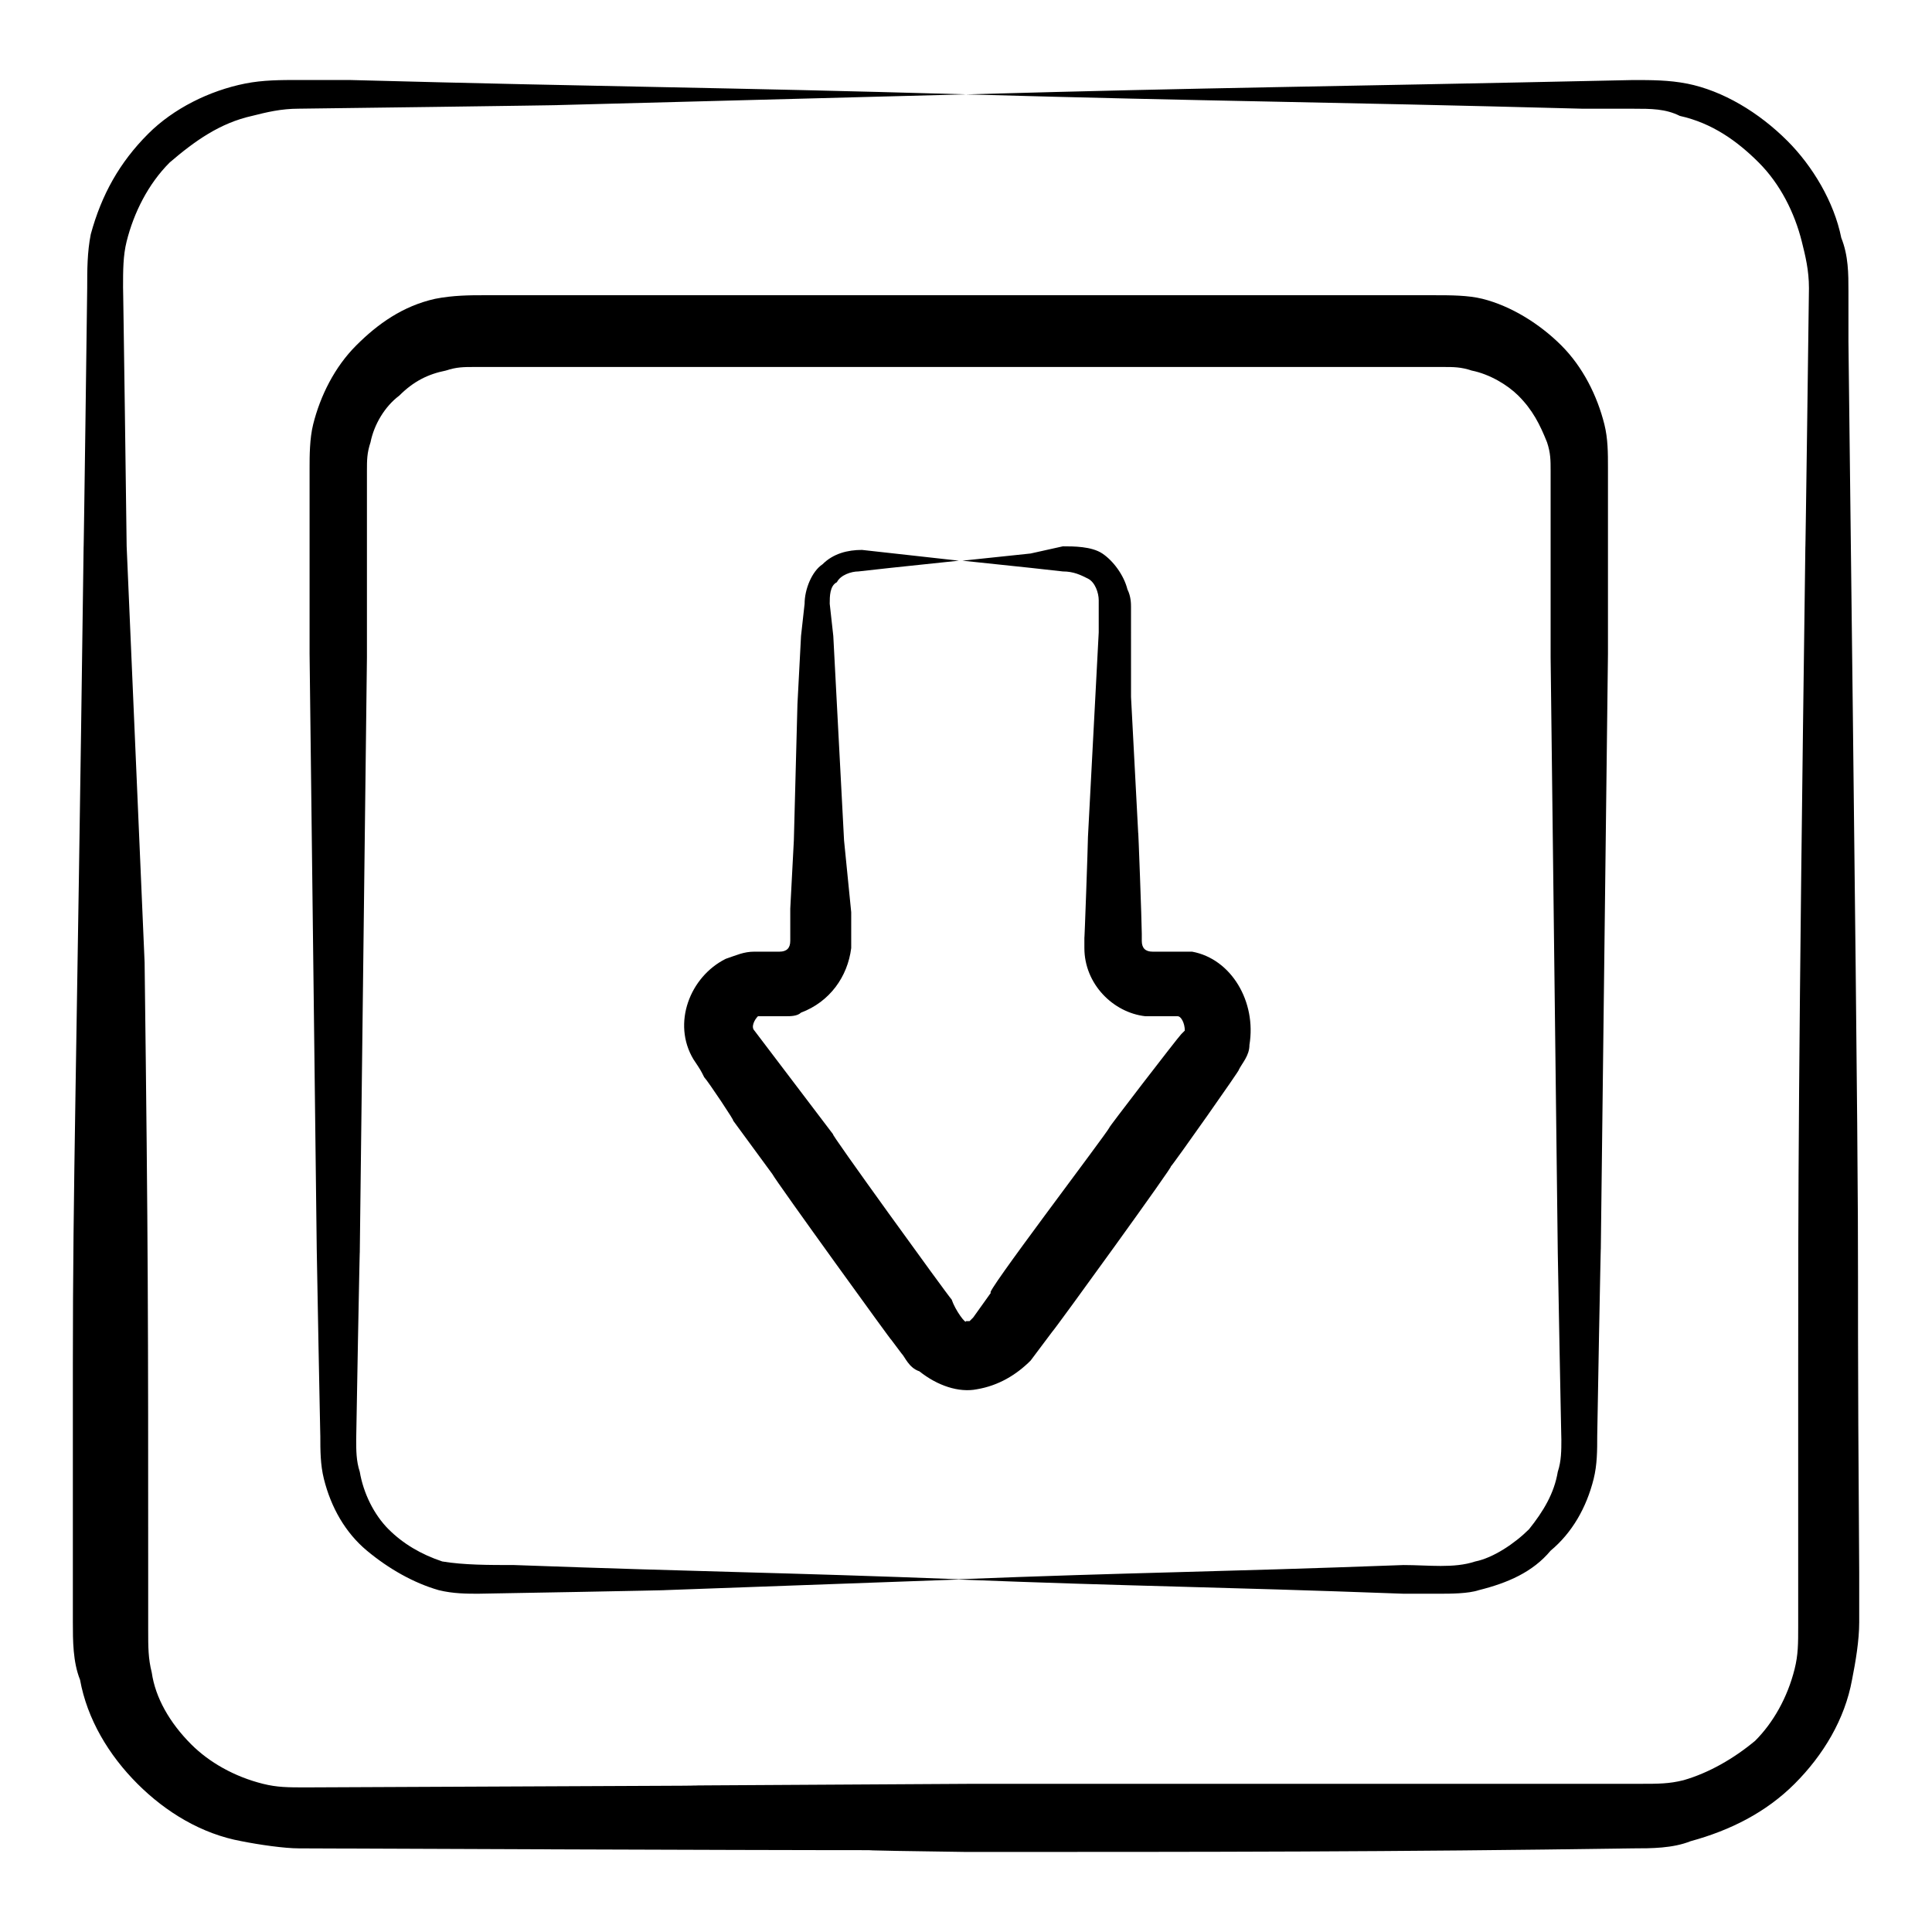 <?xml version="1.0" encoding="UTF-8"?>
<!-- Uploaded to: ICON Repo, www.svgrepo.com, Generator: ICON Repo Mixer Tools -->
<svg fill="#000000" width="800px" height="800px" version="1.1" viewBox="144 144 512 512" xmlns="http://www.w3.org/2000/svg">
 <g>
  <path d="m591.07 166.16c-4.754-0.949-9.504-0.949-14.258-0.949-87.457 1.898-108.37 1.898-176.81 3.801 67.492 1.902 92.207 1.902 163.5 3.801h13.309c4.754 0 8.555 0 12.359 1.902 8.551 1.898 15.207 6.652 20.91 12.355s9.504 13.309 11.406 20.914c0.949 3.801 1.902 7.606 1.902 12.359 0 1.902-0.949 72.246-0.949 68.441-1.902 140.69-1.902 173.01-1.902 217.68v68.441c0 4.754 0 7.606-0.949 11.406-1.902 7.606-5.703 14.258-10.457 19.012-5.703 4.754-12.359 8.555-19.012 10.457-3.801 0.949-6.652 0.949-11.406 0.949h-68.441-108.37c-173.01 0.949 36.121 0-176.81 0.949-4.754 0-7.606 0-11.406-0.949-7.606-1.902-14.258-5.703-19.012-10.457-5.703-5.703-9.504-12.359-10.457-19.012-0.949-3.801-0.949-6.652-0.949-11.406v-13.309c0-68.441 0-87.453-0.949-163.5l-4.758-110.27c0-1.902-0.953-71.293-0.953-68.441 0-4.754 0-8.555 0.949-12.359 1.902-7.606 5.703-15.211 11.406-20.914 6.656-5.703 13.312-10.457 21.867-12.355 3.801-0.953 7.606-1.902 12.359-1.902 1.902 0 72.246-0.949 68.441-0.949 36.121-0.949 72.246-1.902 108.37-2.852-66.543-1.902-92.207-1.902-163.5-3.805h-13.309c-4.754 0-9.504 0-14.258 0.949-9.504 1.902-19.012 6.652-25.664 13.309-7.609 7.606-12.363 16.16-15.215 26.617-0.949 4.754-0.949 9.508-0.949 14.262 0 1.902-0.949 72.246-0.949 68.441-1.902 143.54-2.852 168.25-2.852 216.73v68.441c0 4.754 0 10.457 1.902 15.211 1.902 10.457 7.606 19.961 15.211 27.566s17.109 13.309 27.566 15.211c4.754 0.949 11.406 1.902 15.211 1.902 231.94 0.949 106.46 0 176.81 0.949 65.59 0 112.17 0 176.81-0.949 4.754 0 10.457 0 15.211-1.902 10.457-2.852 19.961-7.606 27.566-15.211 7.606-7.606 13.309-17.109 15.211-27.566 0.949-4.754 1.902-10.457 1.902-15.211v-13.309c-0.949-133.08 0.949-9.504-2.852-326.05v-13.309c0-4.754 0-9.504-1.902-14.258-1.902-9.504-7.606-19.012-14.258-25.664-7.613-7.606-17.121-13.309-26.625-15.207z"/>
  <path d="m271.67 222.24c-2.852 0-7.606 0-12.359 0.949-8.555 1.902-15.211 6.652-20.914 12.359-5.703 5.703-9.504 13.309-11.406 20.914-0.949 3.801-0.949 8.555-0.949 11.406v49.43l1.898 157.8c0 1.902 0.949 50.383 0.949 49.43 0 3.801 0 7.606 0.949 11.406 1.902 7.606 5.703 14.258 11.406 19.012 5.703 4.754 12.359 8.555 19.012 10.457 3.801 0.949 7.606 0.949 10.457 0.949 1.902 0 52.281-0.949 49.43-0.949 26.617-0.949 52.281-1.902 78.898-2.852-49.43-1.902-66.539-1.902-118.82-3.801-6.652 0-13.309 0-19.012-0.949-5.703-1.902-10.457-4.754-14.258-8.555-3.801-3.801-6.652-9.504-7.606-15.211-0.949-2.852-0.949-5.703-0.949-8.555 0-1.902 0.949-52.281 0.949-49.43l1.898-157.8v-49.43c0-2.852 0-4.754 0.949-7.606 0.949-4.754 3.801-9.504 7.606-12.359 3.801-3.801 7.606-5.703 12.359-6.652 2.852-0.949 4.754-0.949 7.606-0.949h9.504 237.64 9.504c2.852 0 4.754 0 7.606 0.949 4.754 0.949 9.504 3.801 12.359 6.652 3.801 3.801 5.703 7.606 7.606 12.359 0.949 2.852 0.949 4.754 0.949 7.606v49.43l1.898 157.8c0 1.902 0.949 50.383 0.949 49.43 0 2.852 0 5.703-0.949 8.555-0.949 5.703-3.801 10.457-7.606 15.211-3.801 3.801-9.504 7.606-14.258 8.555-5.703 1.902-12.359 0.949-19.012 0.949-51.332 1.902-70.344 1.902-118.82 3.801 48.48 1.902 67.492 1.902 118.82 3.801h9.504c2.852 0 7.606 0 10.457-0.949 7.606-1.902 14.258-4.754 19.012-10.457 5.703-4.754 9.504-11.406 11.406-19.012 0.949-3.801 0.949-7.606 0.949-11.406 0-1.902 0.949-52.281 0.949-49.43l1.898-157.8v-49.43c0-3.801 0-7.606-0.949-11.406-1.902-7.606-5.703-15.211-11.406-20.914-5.703-5.703-13.309-10.457-20.914-12.359-3.801-0.949-8.555-0.949-12.359-0.949h-128.33-118.82z"/>
  <path d="m459.89 396.2h-3.801-6.652c-1.902 0-2.852-0.949-2.852-2.852v-1.902c0-2.852-0.949-28.516-0.949-26.617l-1.902-36.121-0.004-19.012v-4.754c0-0.949 0-2.852-0.949-4.754-0.949-3.801-3.801-7.606-6.652-9.504-2.852-1.902-7.606-1.902-10.457-1.902l-8.559 1.902-18.062 1.902 18.062 1.902 8.555 0.949c2.852 0 4.754 0.949 6.652 1.902 1.902 0.949 2.852 3.801 2.852 5.703v3.801 4.754l-0.949 18.062-1.902 36.121c0 1.902-0.949 28.516-0.949 26.617v2.852c0 9.504 7.606 17.109 16.16 18.062h5.703 1.902 0.949c0.949 0 1.902 1.902 1.902 3.801l-0.949 0.949c-0.949 0.949-19.961 25.664-19.012 24.715-0.949 1.902-34.223 45.629-31.371 43.727l-4.754 6.652-0.949 0.949h-0.949c0 0.949-2.852-2.852-3.801-5.703-0.949-0.949-33.27-45.629-31.371-43.727l-20.914-27.566c-0.949-0.949 0-2.852 0.949-3.801h0.949 3.801 2.852c0.949 0 2.852 0 3.801-0.949 7.606-2.852 12.359-9.504 13.309-17.109v-9.504l-1.895-19.016-1.902-36.121-0.949-18.062-0.949-8.555c0-1.902 0-4.754 1.902-5.703 0.949-1.902 3.801-2.852 5.703-2.852l8.555-0.949 18.062-1.902-17.113-1.902-8.555-0.949c-3.801 0-7.606 0.949-10.457 3.801-2.852 1.902-4.754 6.656-4.754 10.457l-0.949 8.555-0.949 18.062-0.953 36.121-0.949 18.062v8.555c0 1.902-0.949 2.852-2.852 2.852h-1.898-4.754c-2.852 0-4.754 0.949-7.606 1.902-9.504 4.754-14.258 17.109-8.555 26.617 1.902 2.852 1.902 2.852 2.852 4.754 0.949 0.949 8.555 12.359 7.606 11.406l10.457 14.258c0.949 1.902 33.27 46.578 31.371 43.727l2.852 3.801c0.949 0.949 1.902 3.801 4.754 4.754 4.754 3.801 10.457 5.703 15.211 4.754 5.703-0.949 10.457-3.801 14.258-7.606l5.703-7.606c0.949-0.949 33.27-45.629 31.371-43.727 0.949-0.949 19.012-26.617 18.062-25.664 0.949-1.902 2.852-3.801 2.852-6.652 1.891-11.41-4.766-22.816-15.219-24.719z"/>
 </g>
</svg>